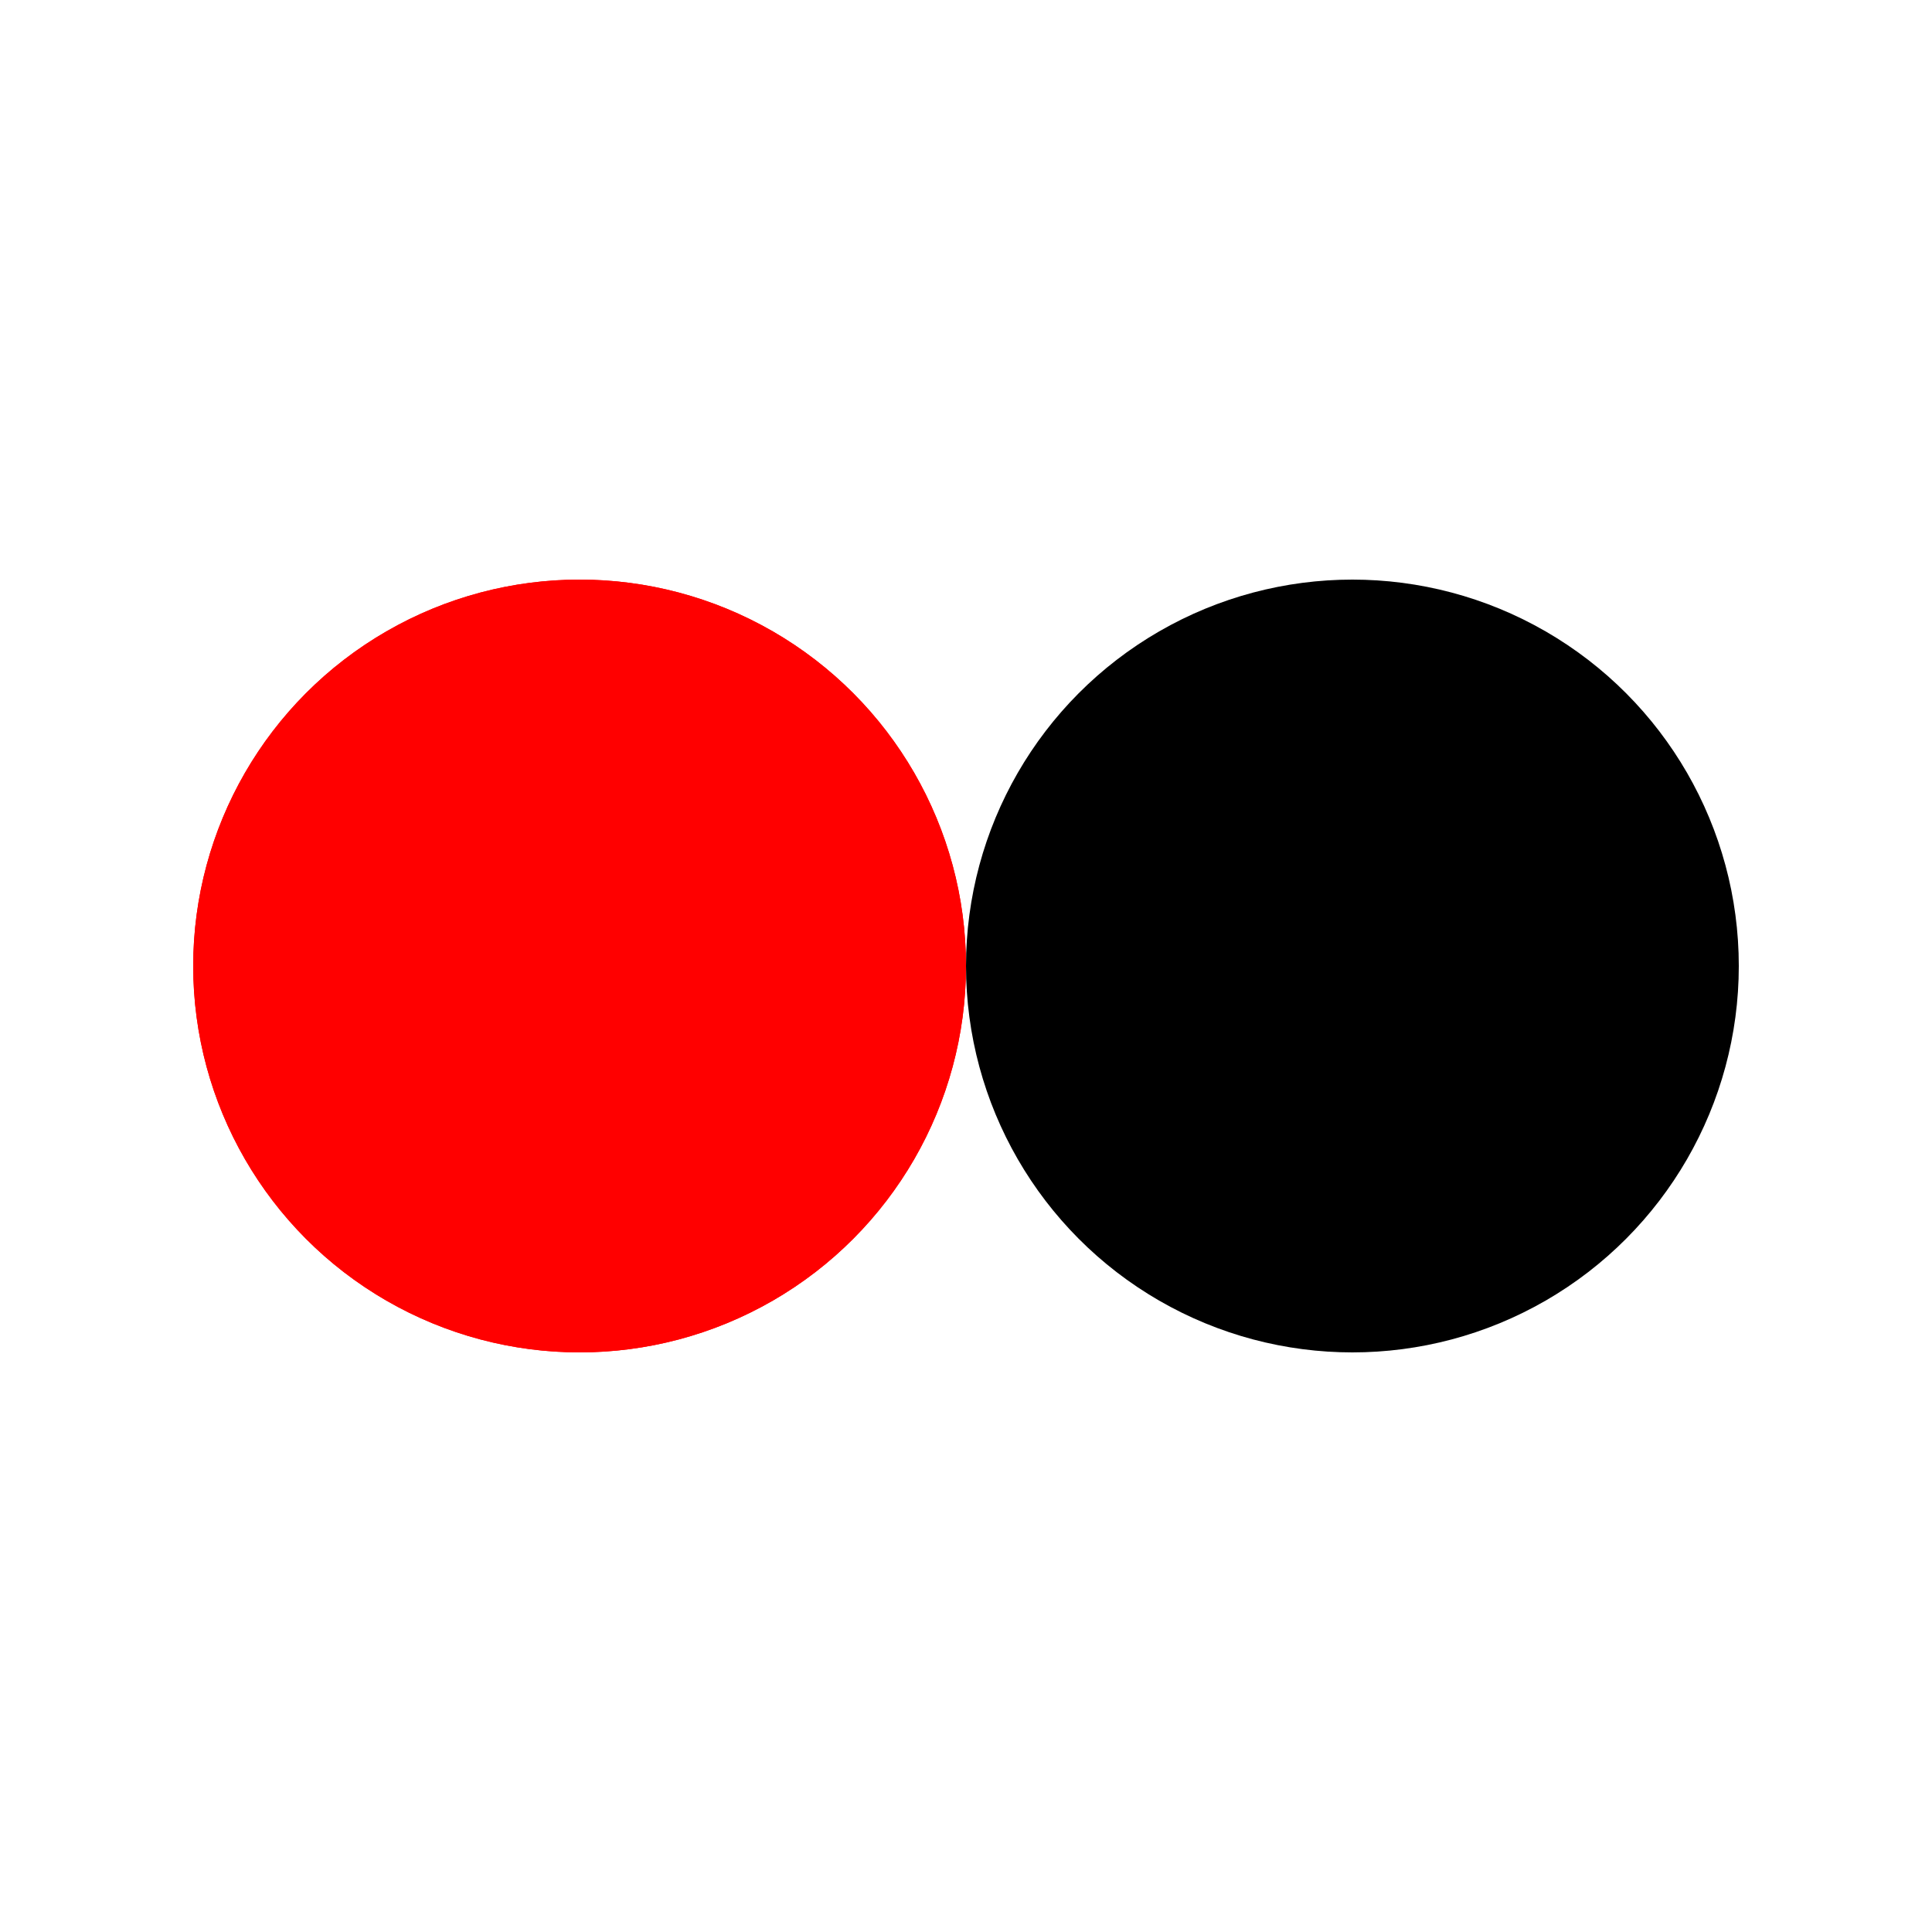 <?xml version="1.0" encoding="utf-8"?>
<svg xmlns="http://www.w3.org/2000/svg" xmlns:xlink="http://www.w3.org/1999/xlink" style="margin: auto; background: none; display: block; shape-rendering: auto;" width="200px" height="200px" viewBox="0 0 100 100" preserveAspectRatio="xMidYMid">
<circle cx="30" cy="50" fill="#ff0000" r="20">
  <animate attributeName="cx" repeatCount="indefinite" dur="1.639s" keyTimes="0;0.5;1" values="30;70;30" begin="-0.82s"></animate>
</circle>
<circle cx="70" cy="50" fill="#000000" r="20">
  <animate attributeName="cx" repeatCount="indefinite" dur="1.639s" keyTimes="0;0.5;1" values="30;70;30" begin="0s"></animate>
</circle>
<circle cx="30" cy="50" fill="#ff0000" r="20">
  <animate attributeName="cx" repeatCount="indefinite" dur="1.639s" keyTimes="0;0.5;1" values="30;70;30" begin="-0.82s"></animate>
  <animate attributeName="fill-opacity" values="0;0;1;1" calcMode="discrete" keyTimes="0;0.499;0.5;1" dur="1.639s" repeatCount="indefinite"></animate>
</circle>
<!-- [ldio] generated by https://loading.io/ --></svg>